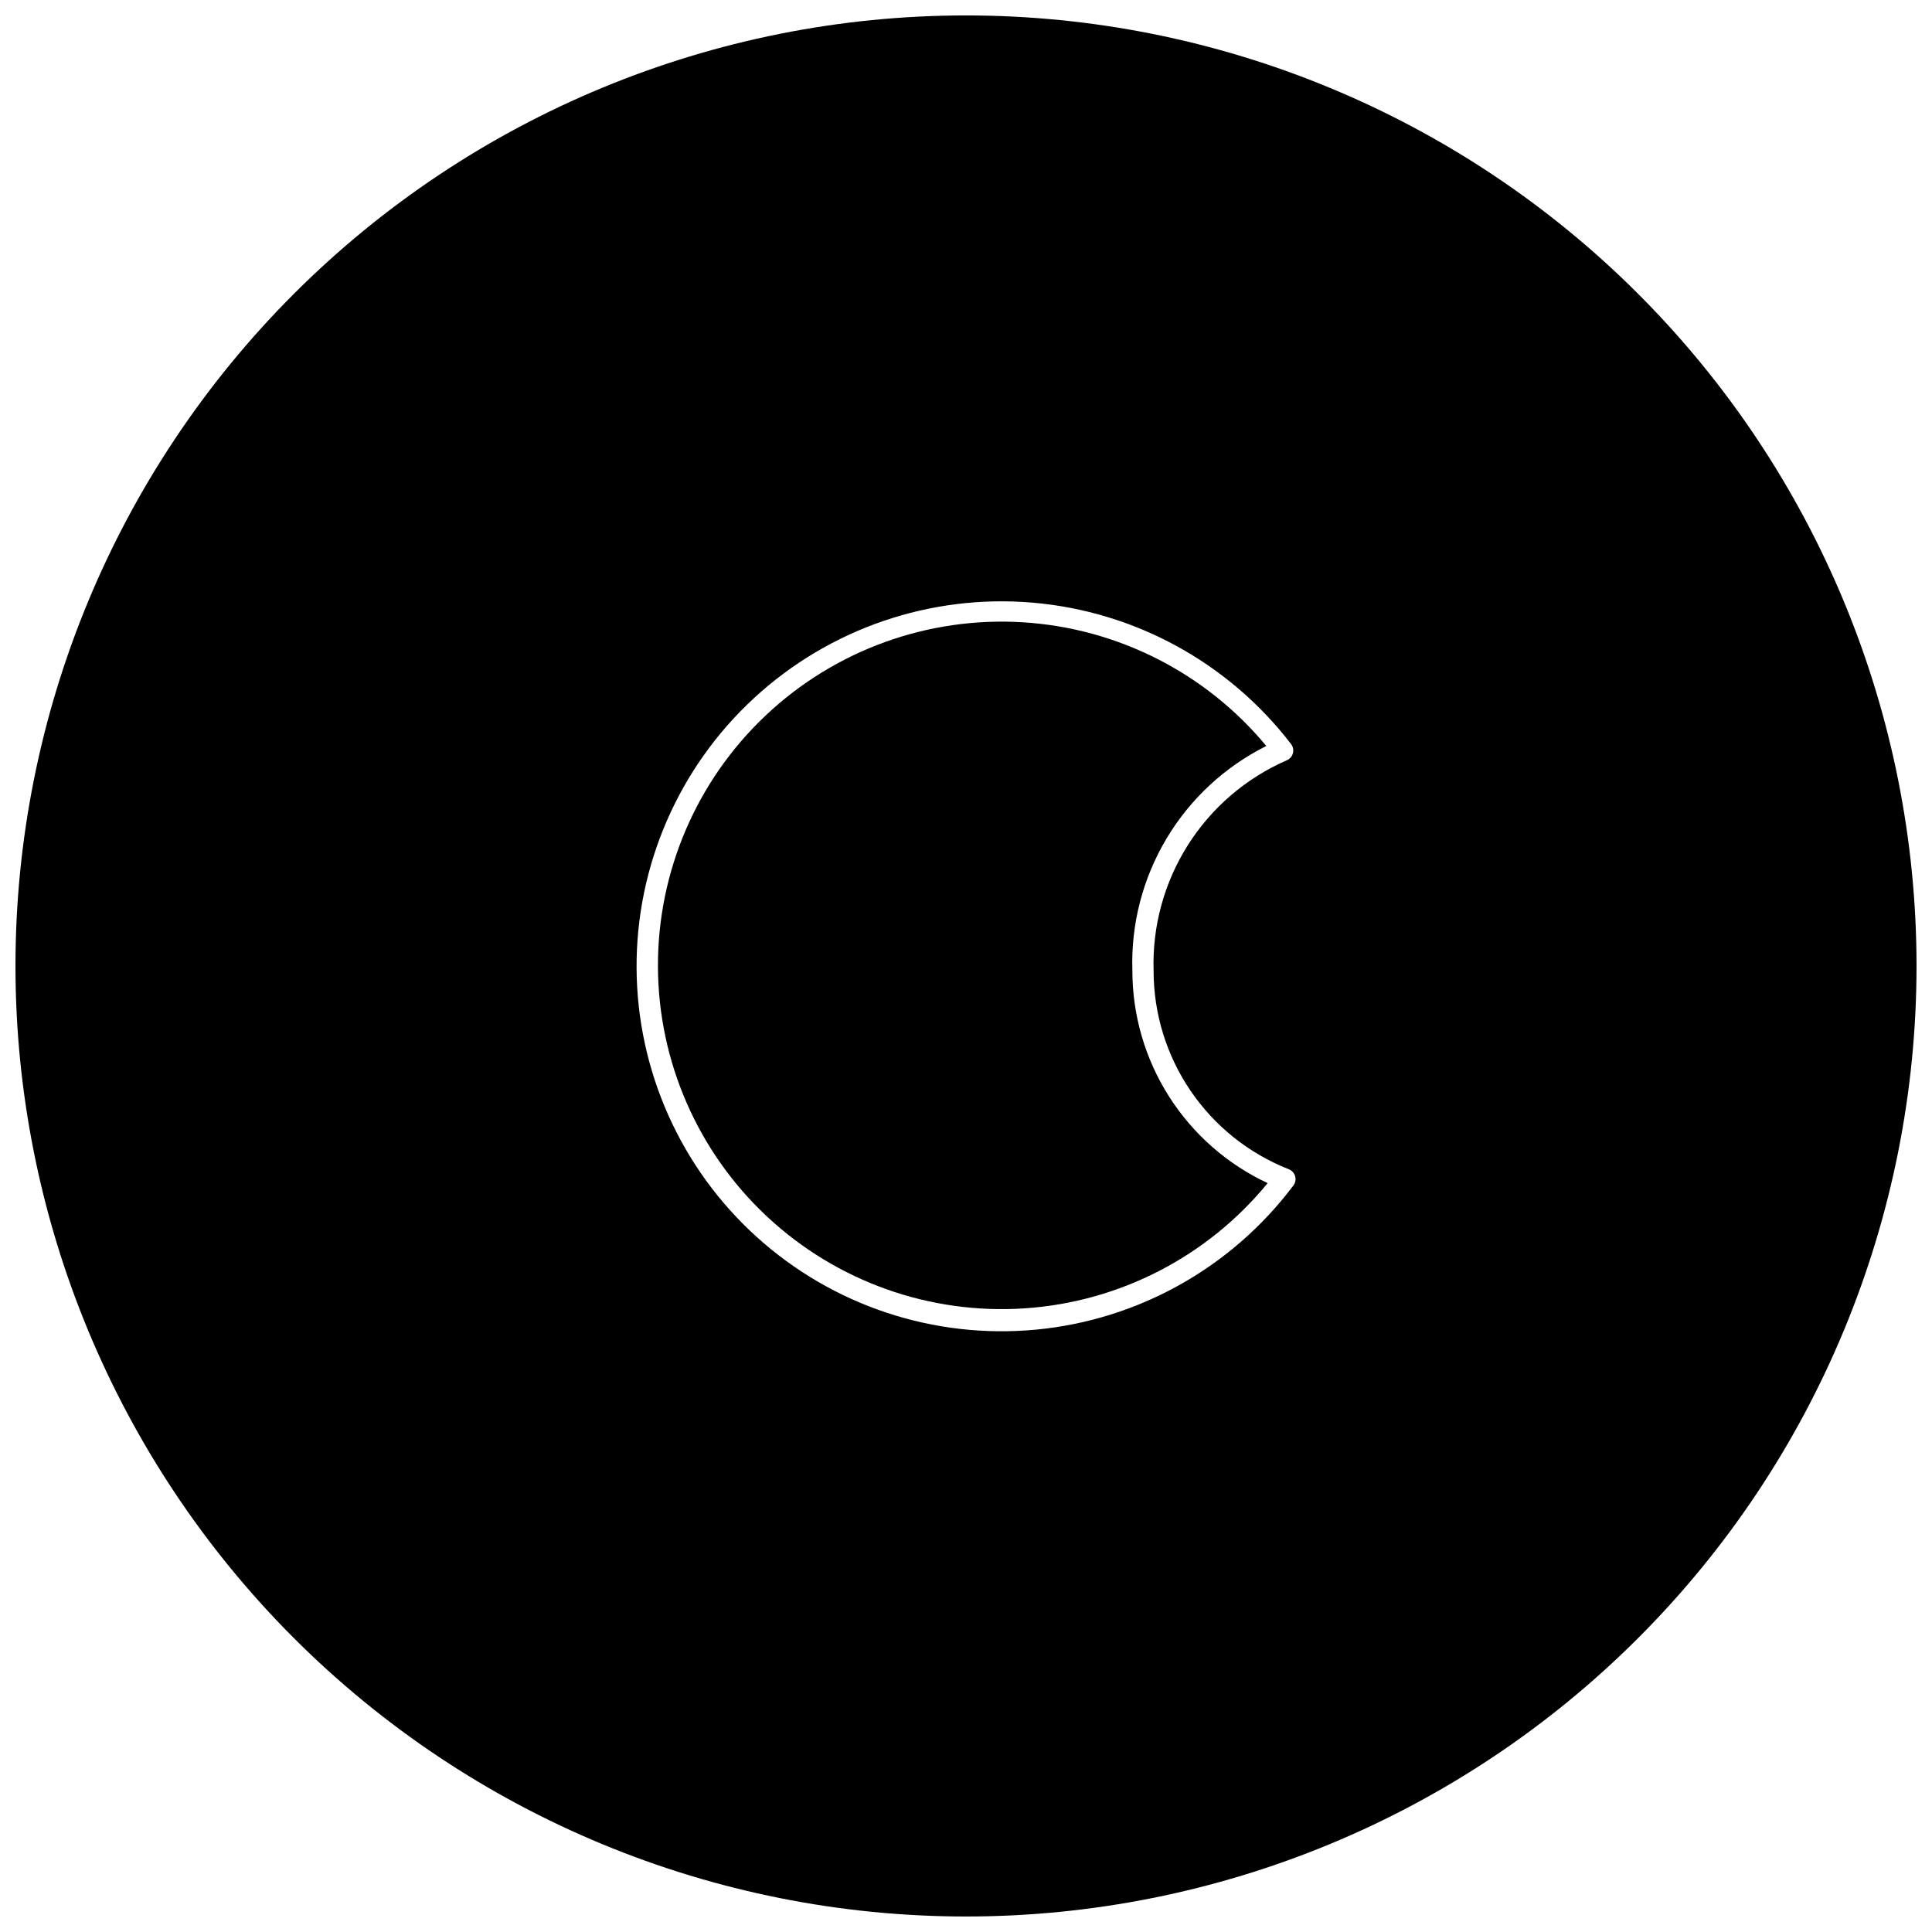 <?xml version="1.0" encoding="UTF-8"?>
<!-- The Best Svg Icon site in the world: iconSvg.co, Visit us! https://iconsvg.co -->
<svg width="800px" height="800px" version="1.1" viewBox="144 144 512 512" xmlns="http://www.w3.org/2000/svg">
 <defs>
  <clipPath id="a">
   <path d="m148.09 148.09h503.81v503.81h-503.81z"/>
  </clipPath>
 </defs>
 <path d="m444.09 401.28c-0.406-12.289 2.723-24.434 9.016-34.996 6.289-10.562 15.48-19.098 26.48-24.59-16.07-19.383-39.441-31.246-64.566-32.785-25.129-1.535-49.77 7.394-68.082 24.672-18.309 17.277-28.652 41.363-28.574 66.535 0.078 25.176 10.57 49.195 28.988 66.359 18.414 17.164 43.113 25.941 68.23 24.25 25.117-1.691 48.414-13.703 64.359-33.184-10.703-5.004-19.758-12.953-26.109-22.918-6.348-9.961-9.73-21.527-9.742-33.344z"/>
 <g clip-path="url(#a)">
  <path d="m400 148.09c-66.812 0-130.88 26.539-178.12 73.781s-73.781 111.31-73.781 178.12c0 66.809 26.539 130.88 73.781 178.12 47.242 47.242 111.31 73.781 178.12 73.781 66.809 0 130.88-26.539 178.12-73.781 47.242-47.242 73.781-111.31 73.781-178.12 0-66.812-26.539-130.88-73.781-178.12-47.242-47.242-111.31-73.781-178.12-73.781zm86.695 310.16c-16.34 21.703-41.055 35.535-68.098 38.113-27.047 2.578-53.926-6.336-74.07-24.566-20.148-18.227-31.695-44.086-31.828-71.254-0.129-27.164 11.172-53.137 31.141-71.555 19.969-18.422 46.762-27.594 73.832-25.277 27.066 2.316 51.914 15.914 68.461 37.461 0.531 0.68 0.719 1.57 0.508 2.406-0.211 0.84-0.793 1.535-1.582 1.887-10.801 4.695-19.945 12.523-26.246 22.473-6.301 9.949-9.469 21.562-9.098 33.332 0 11.344 3.418 22.426 9.801 31.805 6.387 9.379 15.445 16.617 26.004 20.777 0.832 0.316 1.465 1.008 1.707 1.863 0.242 0.855 0.062 1.777-0.48 2.484z"/>
 </g>
</svg>